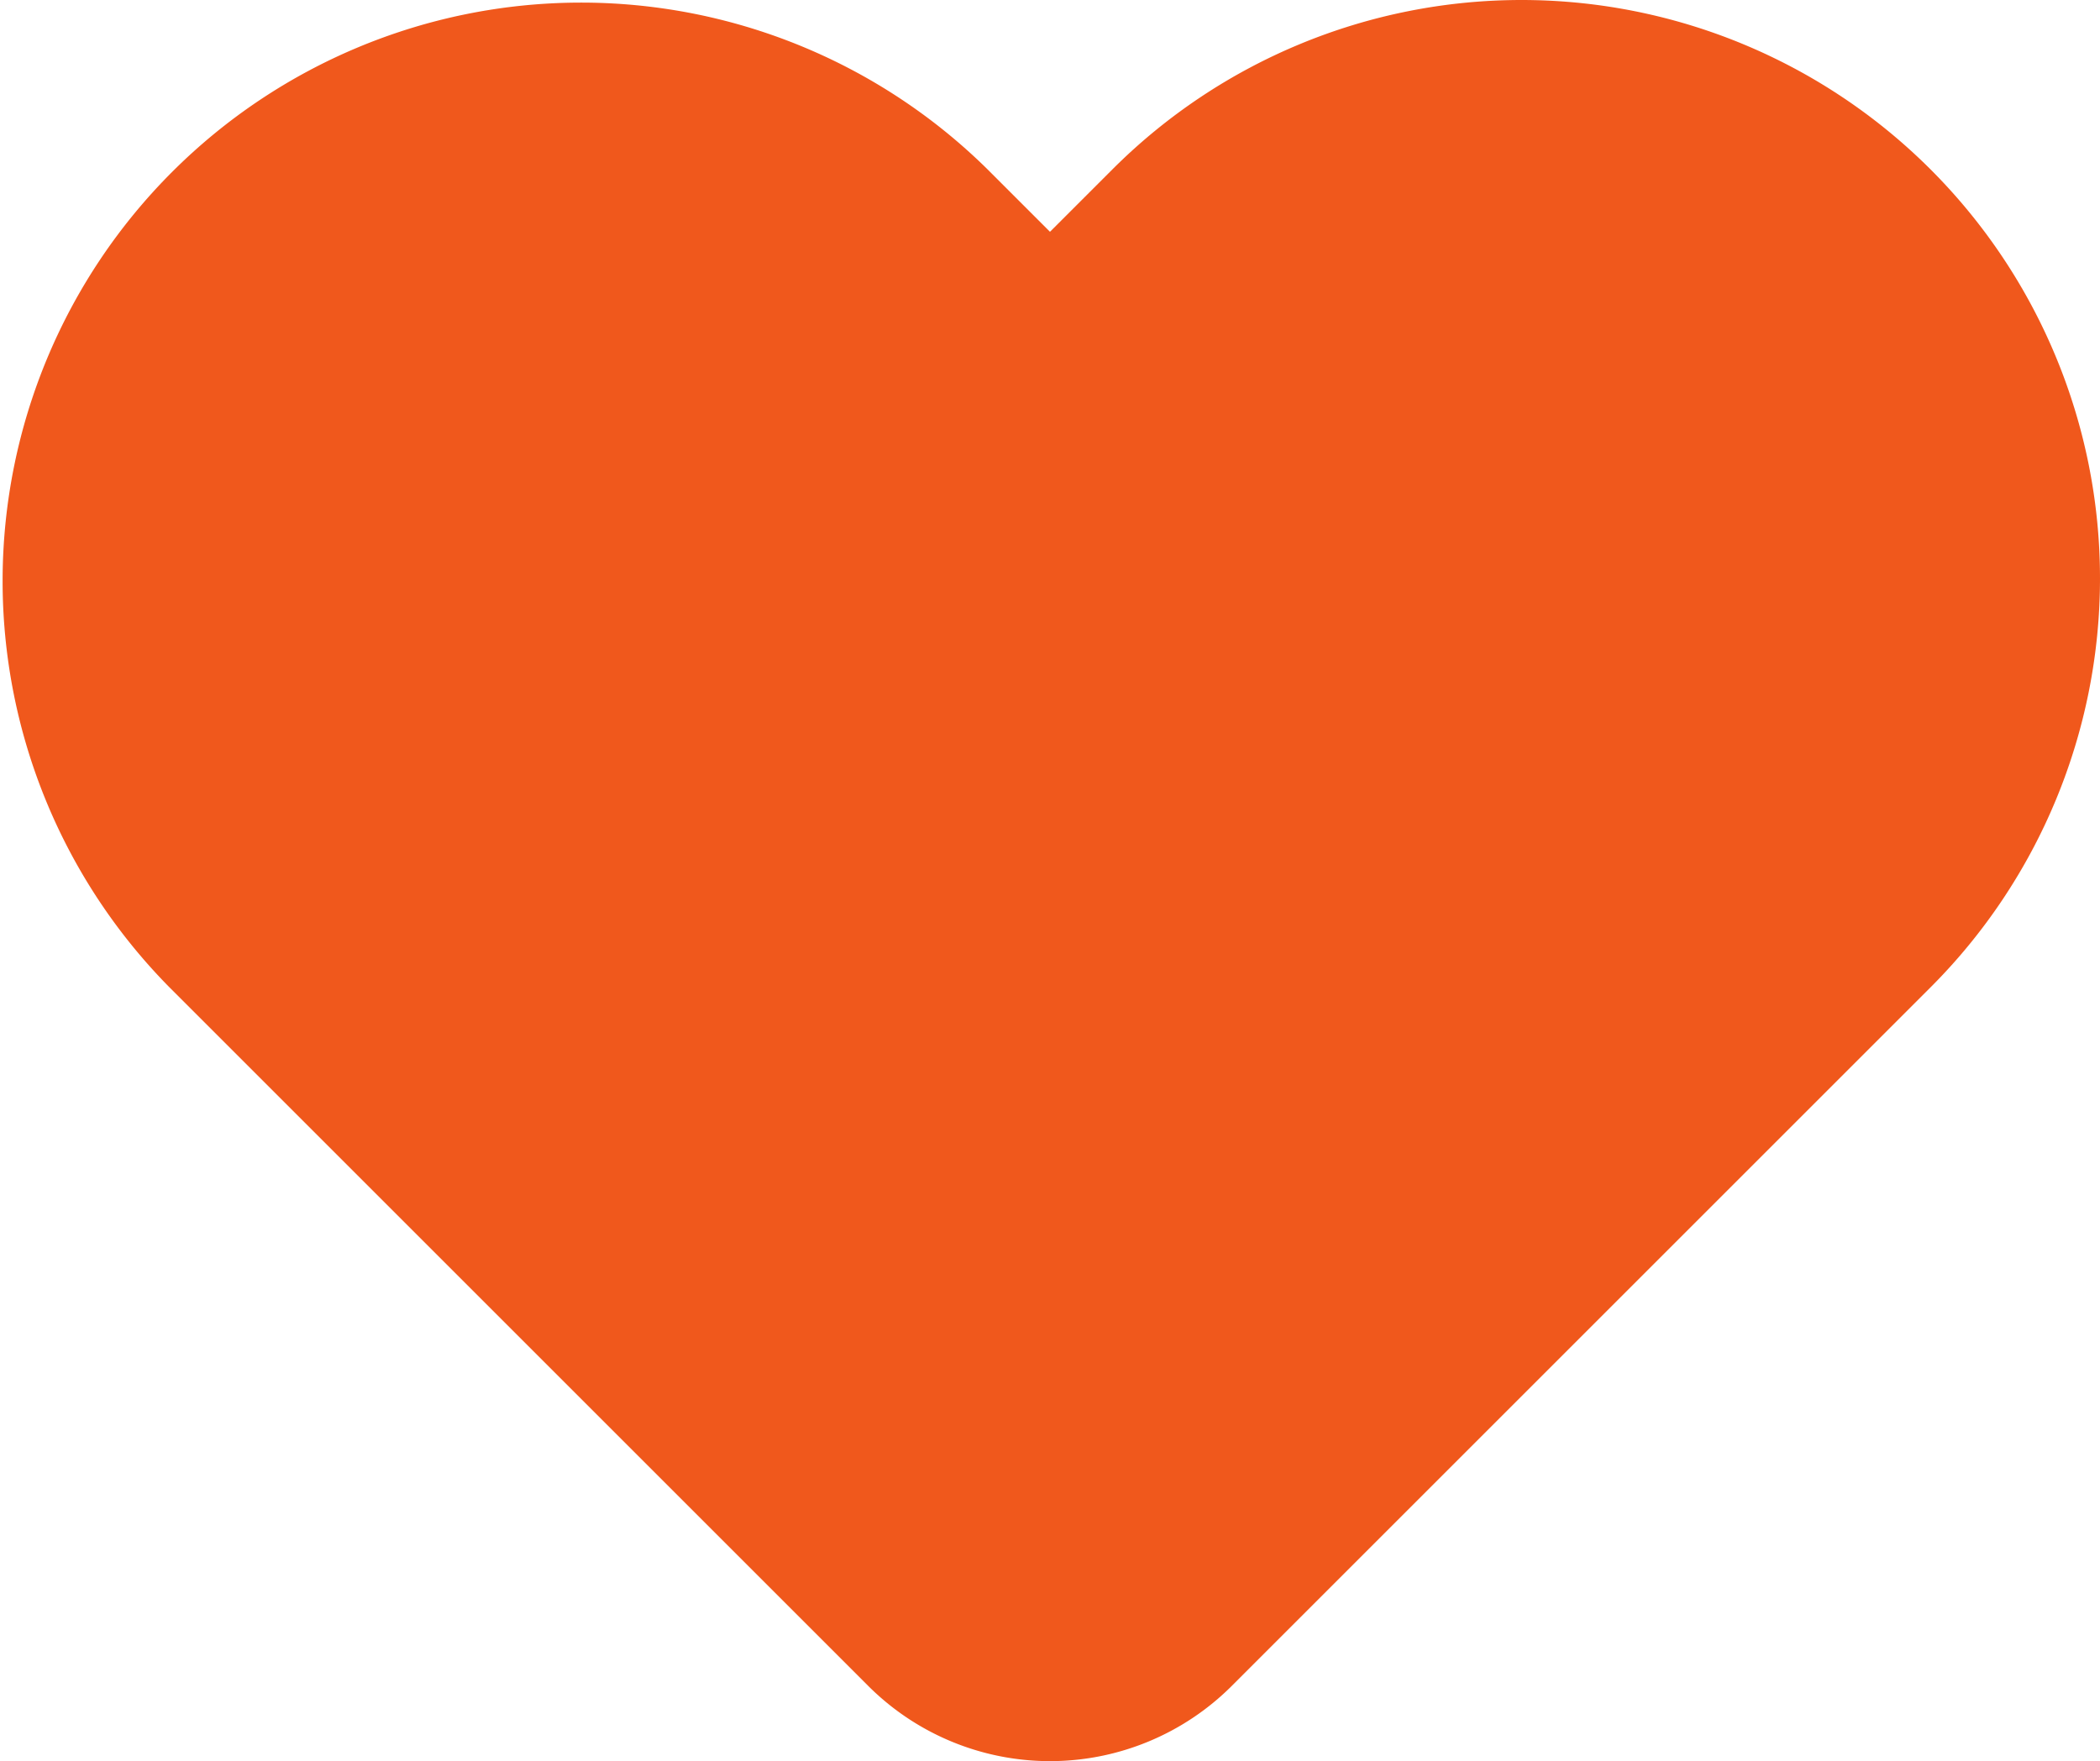   <svg xmlns="http://www.w3.org/2000/svg" viewBox="0 0 319.723 268.205" width="100%" style="vertical-align: middle; max-width: 100%; width: 100%;">
   <g>
    <g>
     <path d="M187.548,256.737a39.154,39.154,0,0,1-55.372,0L25.8,150.36A88.079,88.079,0,0,1,150.36,25.8l9.5,9.5,9.5-9.5A88.079,88.079,0,0,1,293.926,150.36Z" fill="rgba(238,72,6,0.91)">
     </path>
    </g>
   </g>
  </svg>

